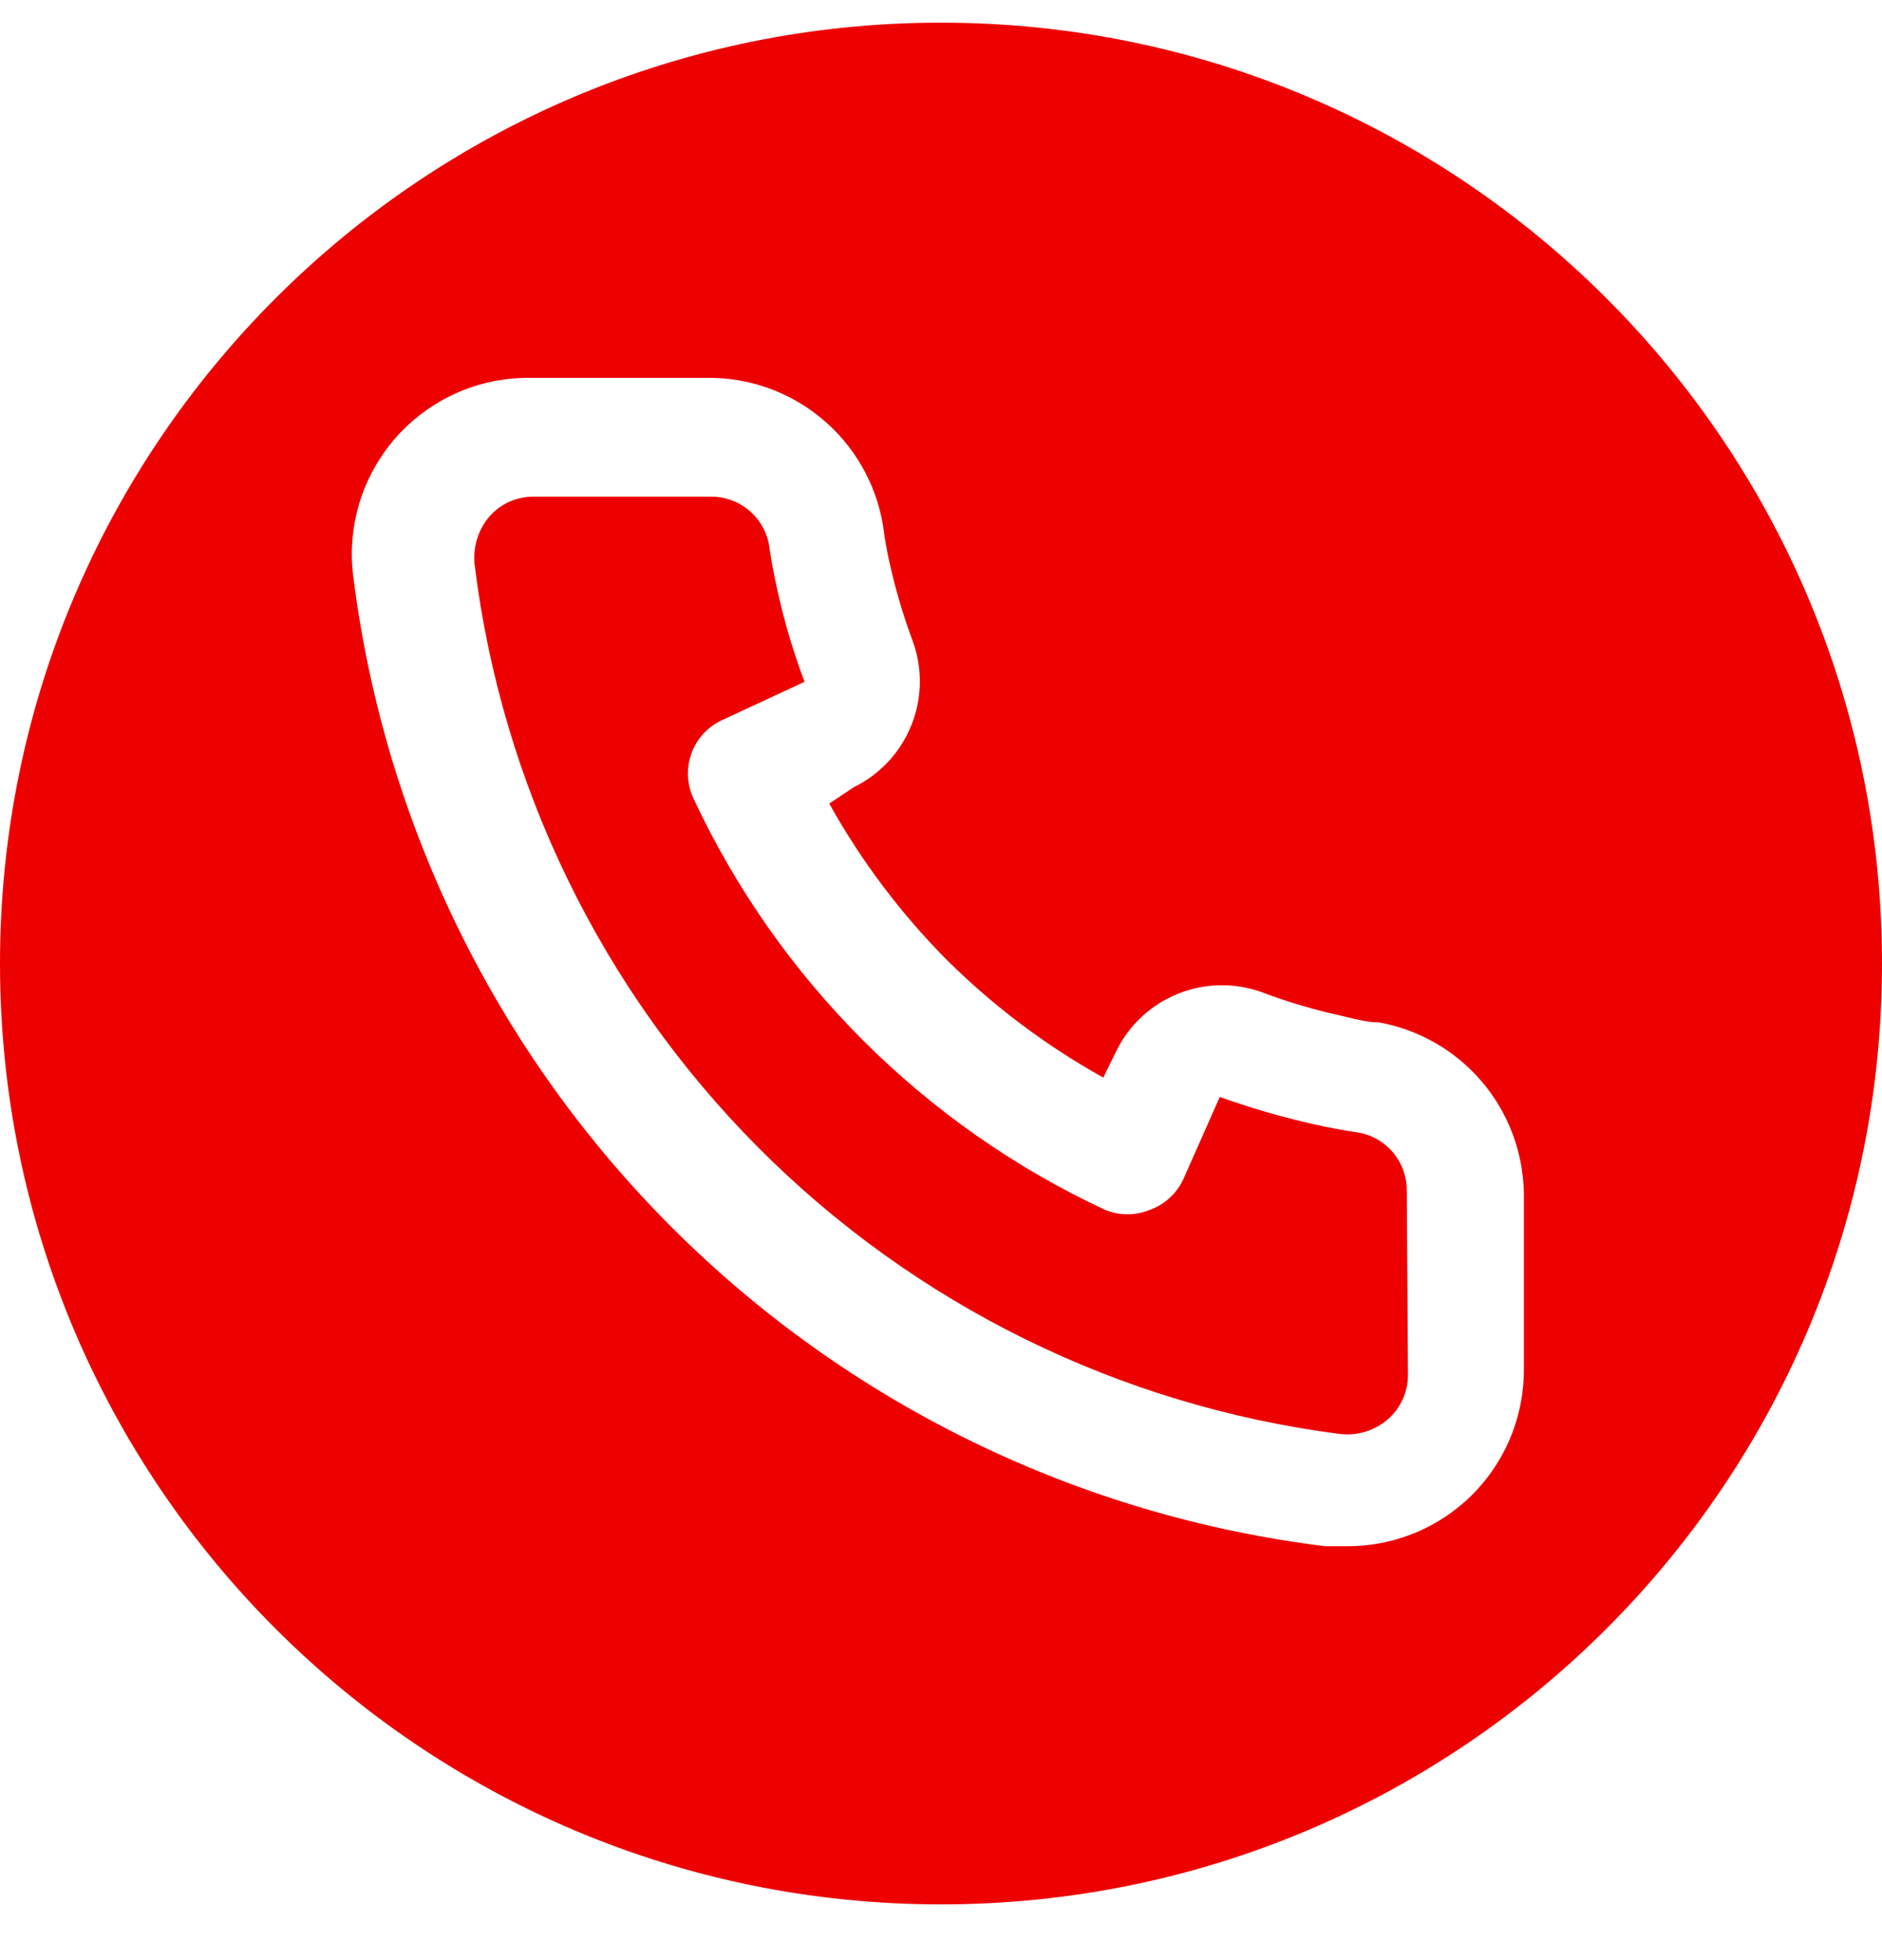 <svg xmlns="http://www.w3.org/2000/svg" width="24" height="25" viewBox="0 0 24 25" fill="none">
  <path fill-rule="evenodd" clip-rule="evenodd" d="M12 24.289C18.627 24.289 24 18.916 24 12.289C24 5.661 18.627 0.289 12 0.289C5.373 0.289 0 5.661 0 12.289C0 18.916 5.373 24.289 12 24.289ZM17.18 12.973C17.313 13.005 17.449 13.039 17.58 13.039C18.093 13.13 18.558 13.398 18.896 13.794C19.234 14.191 19.423 14.693 19.433 15.214V17.464C19.434 17.782 19.368 18.097 19.239 18.388C19.109 18.679 18.92 18.939 18.683 19.151C18.27 19.519 17.736 19.722 17.183 19.721H16.898C13.754 19.333 10.829 17.909 8.586 15.673C6.342 13.438 4.907 10.518 4.508 7.376C4.463 7.056 4.489 6.73 4.582 6.42C4.675 6.111 4.834 5.825 5.047 5.582C5.261 5.34 5.524 5.146 5.819 5.014C6.114 4.882 6.434 4.816 6.758 4.819H9.008C9.544 4.811 10.065 4.995 10.477 5.337C10.89 5.679 11.166 6.158 11.258 6.686C11.28 6.859 11.31 7.031 11.348 7.196C11.423 7.53 11.521 7.858 11.64 8.179C11.767 8.527 11.76 8.909 11.621 9.252C11.483 9.596 11.223 9.876 10.89 10.039L10.575 10.249C10.981 10.979 11.486 11.65 12.075 12.244C12.668 12.832 13.339 13.337 14.07 13.744L14.235 13.406C14.398 13.074 14.678 12.813 15.021 12.675C15.365 12.536 15.747 12.53 16.095 12.656C16.415 12.777 16.743 12.875 17.078 12.949C17.111 12.956 17.146 12.965 17.18 12.973ZM17.888 17.847C17.932 17.75 17.955 17.645 17.955 17.539L17.94 15.199C17.944 15.024 17.887 14.854 17.779 14.717C17.671 14.58 17.518 14.485 17.348 14.449C17.142 14.419 16.94 14.381 16.74 14.336C16.338 14.245 15.943 14.13 15.555 13.991L15.09 15.041C15.048 15.131 14.989 15.212 14.915 15.279C14.842 15.346 14.756 15.398 14.662 15.431C14.48 15.506 14.275 15.506 14.092 15.431C11.78 14.352 9.922 12.493 8.842 10.181C8.801 10.091 8.777 9.995 8.773 9.896C8.769 9.797 8.785 9.699 8.819 9.606C8.853 9.513 8.905 9.428 8.972 9.356C9.039 9.283 9.12 9.225 9.21 9.184L10.26 8.696C10.117 8.317 10.002 7.929 9.915 7.534C9.87 7.334 9.832 7.131 9.803 6.926C9.766 6.755 9.671 6.603 9.534 6.495C9.397 6.387 9.227 6.33 9.053 6.334H6.803C6.696 6.334 6.591 6.357 6.494 6.4C6.397 6.444 6.31 6.509 6.24 6.589C6.169 6.673 6.115 6.771 6.083 6.877C6.051 6.983 6.041 7.094 6.053 7.204C6.399 10.014 7.672 12.629 9.67 14.636C11.667 16.643 14.276 17.928 17.085 18.289C17.195 18.302 17.306 18.293 17.413 18.26C17.518 18.228 17.616 18.174 17.7 18.101C17.78 18.031 17.844 17.944 17.888 17.847Z" fill="#ED0000"/>
</svg>